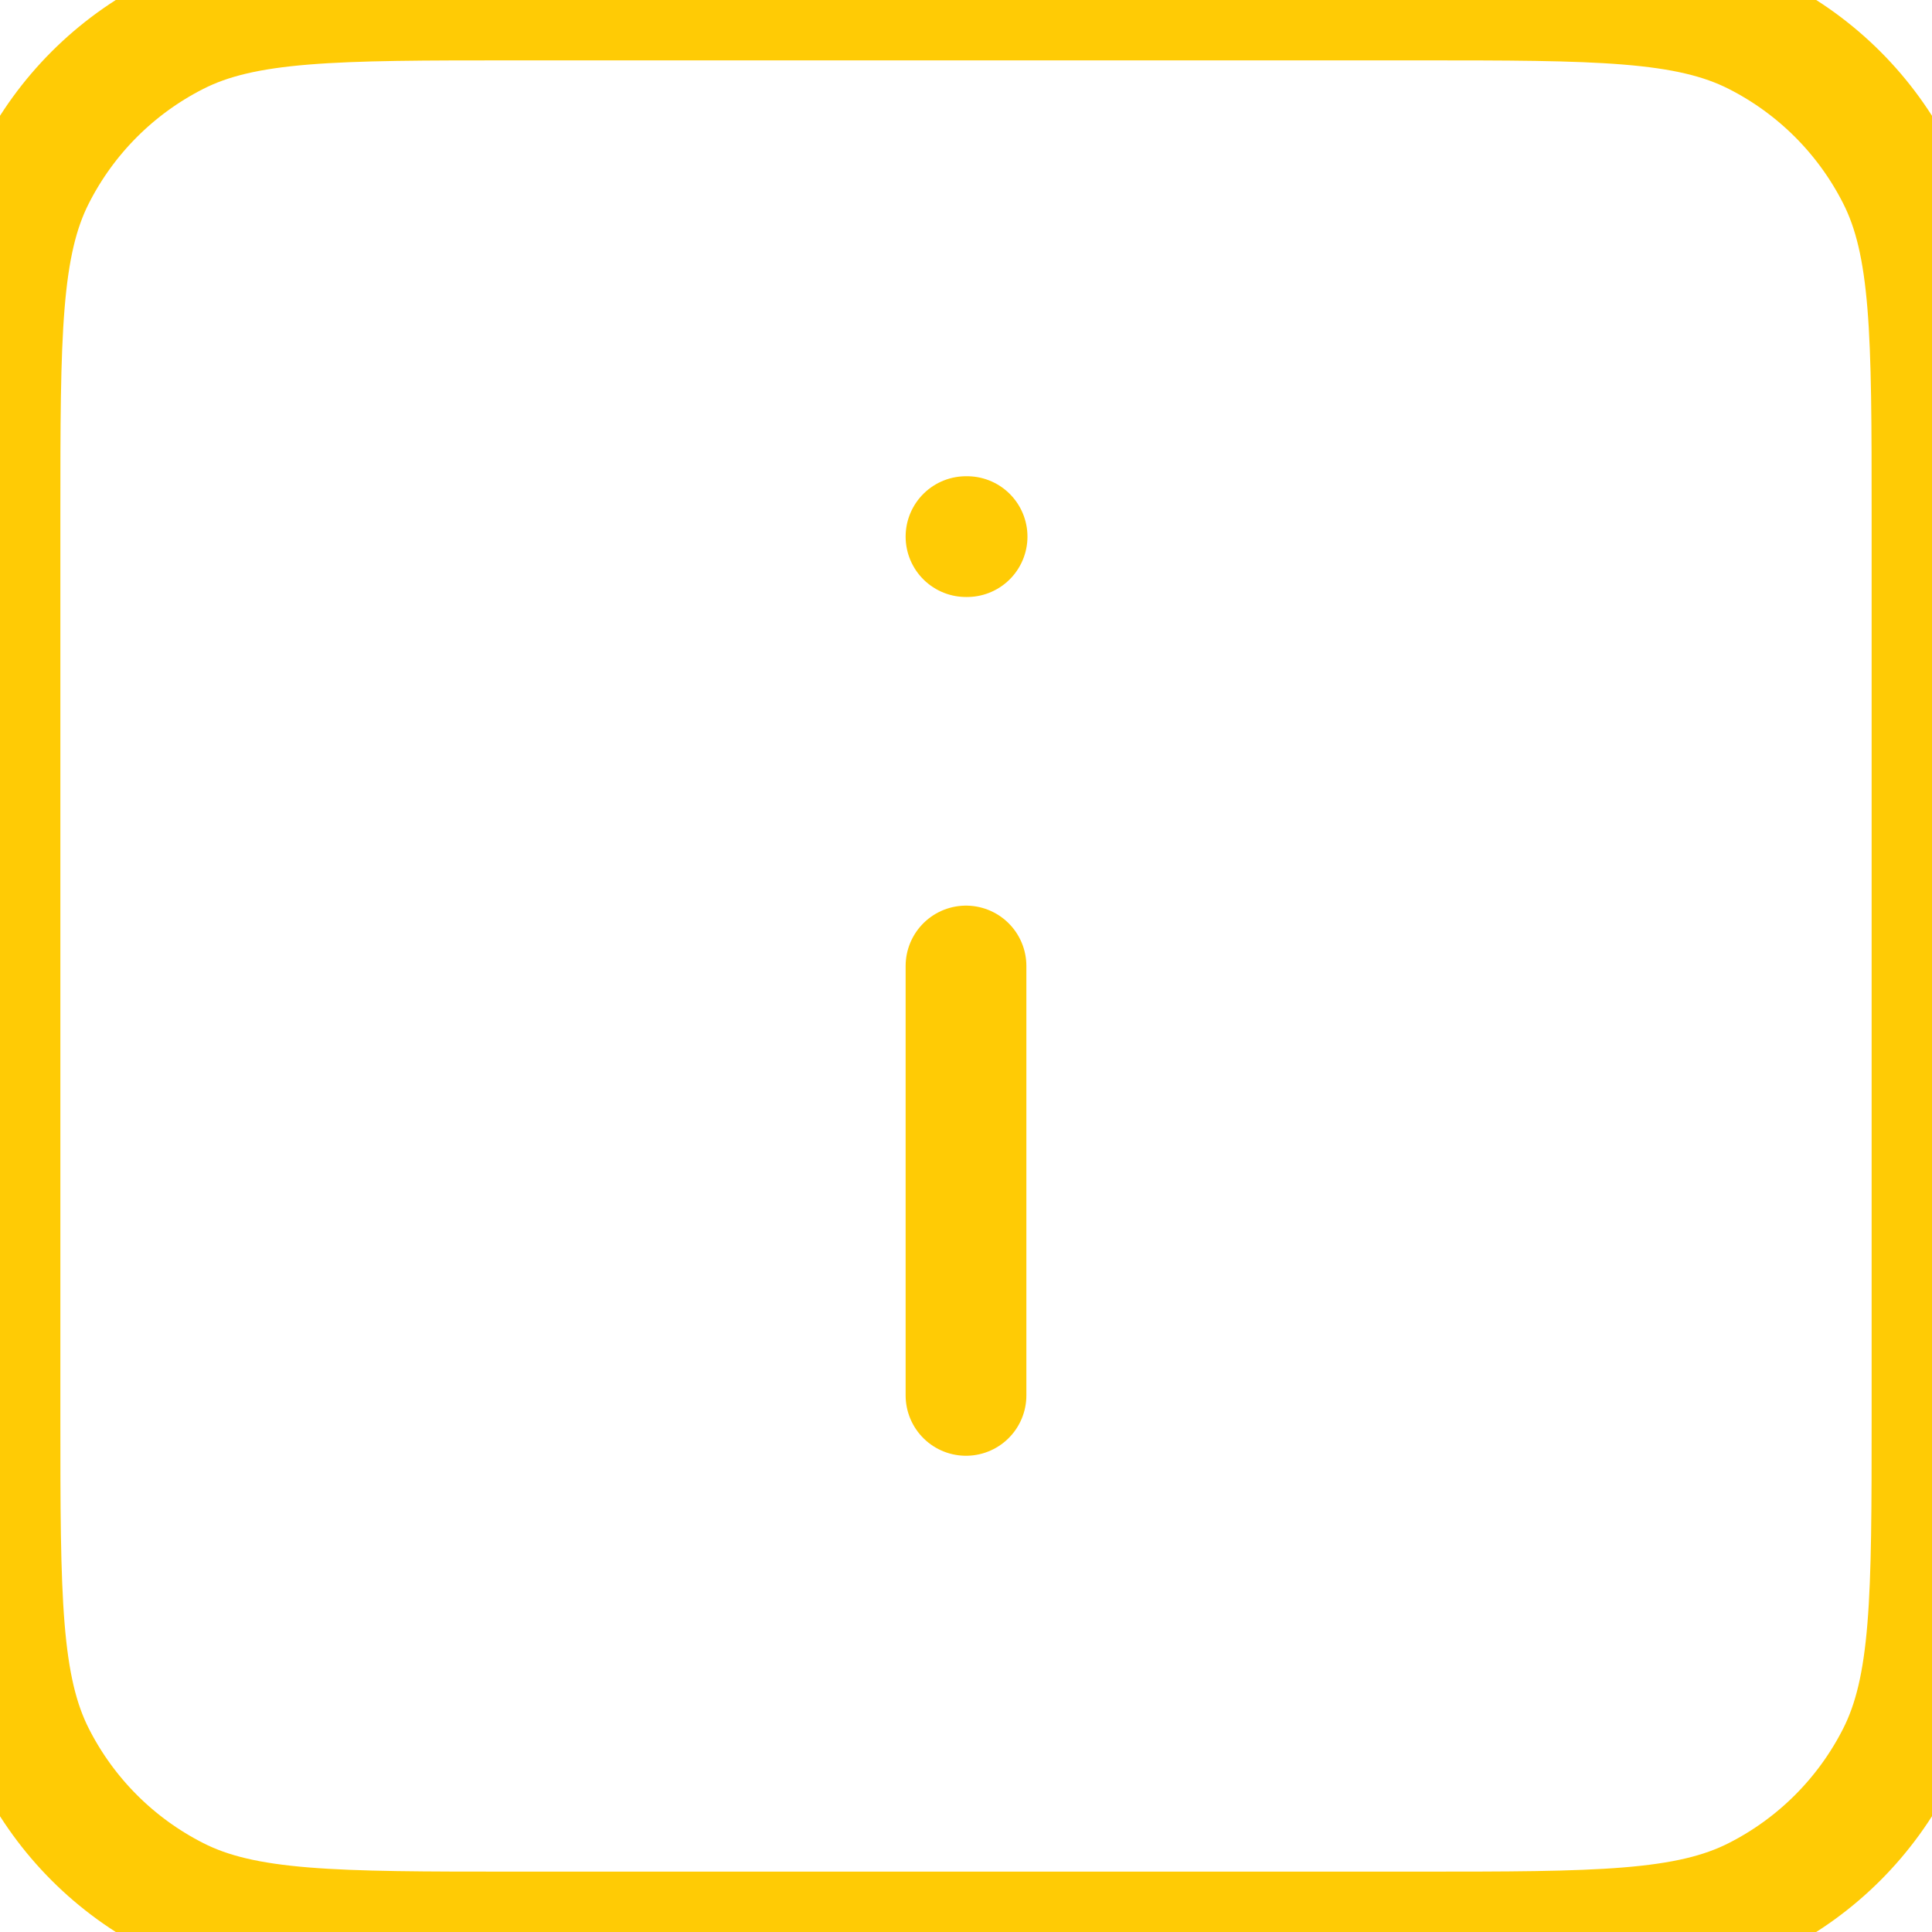<svg width="16" height="16" viewBox="0 0 16 16" fill="none" xmlns="http://www.w3.org/2000/svg">
<path d="M8 11.556V8M8 4.444H8.009M4.267 16H11.733C13.227 16 13.973 16 14.544 15.709C15.046 15.454 15.454 15.046 15.709 14.544C16 13.973 16 13.227 16 11.733V4.267C16 2.773 16 2.026 15.709 1.456C15.454 0.954 15.046 0.546 14.544 0.291C13.973 0 13.227 0 11.733 0H4.267C2.773 0 2.026 0 1.456 0.291C0.954 0.546 0.546 0.954 0.291 1.456C0 2.026 0 2.773 0 4.267V11.733C0 13.227 0 13.973 0.291 14.544C0.546 15.046 0.954 15.454 1.456 15.709C2.026 16 2.773 16 4.267 16Z" stroke="#FFCB05" stroke-linecap="round" stroke-linejoin="round"/>
</svg>
